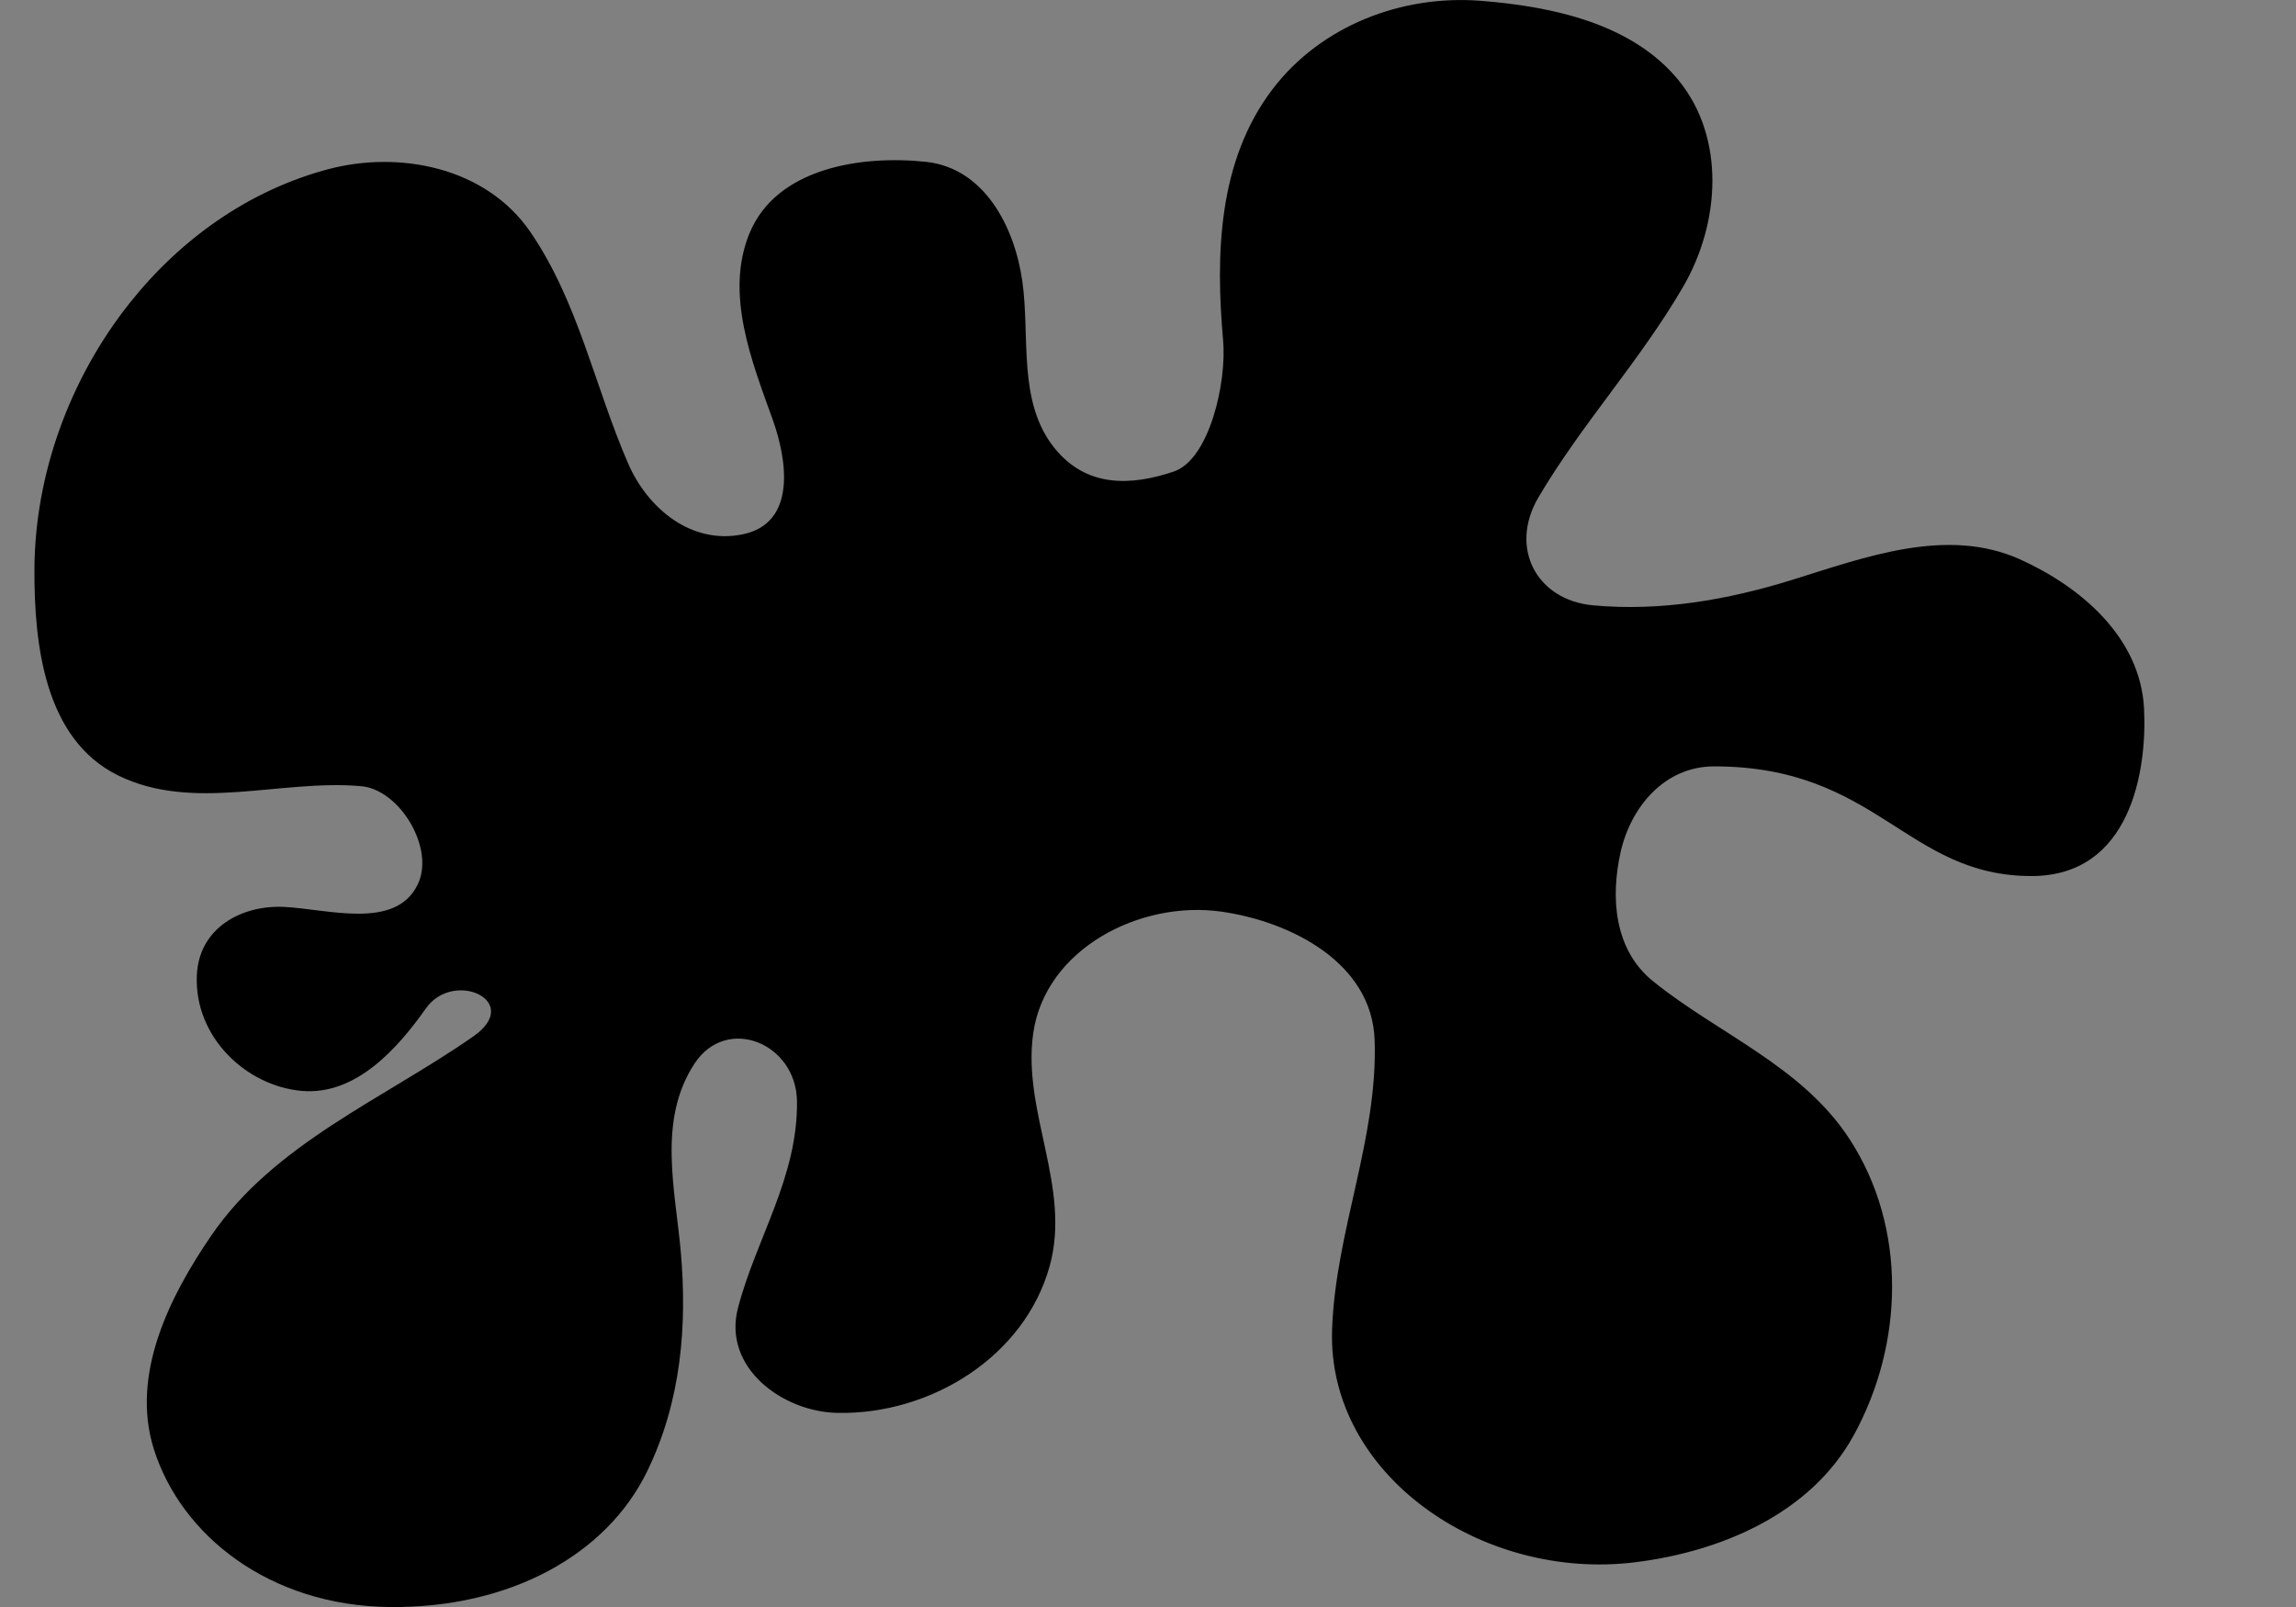 <?xml version="1.0" encoding="utf-8"?>
<svg id="master-artboard" viewBox="0 0 1400 980" version="1.1" xmlns="http://www.w3.org/2000/svg" x="0px" y="0px" style="enable-background:new 0 0 1400 980;" width="1400px" height="980px" xmlns:xlink="http://www.w3.org/1999/xlink"><rect x="0" y="0" width="1400" height="980" fill="#808080" stroke="none"/><defs><clipPath id="SVGID_2_">
      <use height="100%" width="100%" y="0" x="0" style="overflow:visible" id="use689" overflow="visible" xlink:href="#SVGID_1_"/>
    </clipPath><path d="m 257.791,121.814 c 0.857,0.251 3.77,0.428 5.315,0.512 l 1.711,-0.688 c 2.744,-3.256 -2.224,-4.97 -3.852,-4.458 -3.863,1.285 -6.179,-1.805 -8.749,-3.944 -0.863,-0.773 -1.543,-2.579 -1.293,-4.03 0.521,-3.434 2.577,-3.779 4.123,-7.035 0.167,-0.345 1.796,-2.141 0.167,-4.207 -3.516,-2.996 -9.008,3.695 -13.466,5.584 l -3.602,-0.093 c -13.036,-4.718 3.519,-12.943 1.119,-21.347 -0.178,-0.521 -2.662,-2.839 -4.458,-3.267 -6.953,-2.057 0.167,-13.893 -9.176,-11.315 l -2.15,-0.604 c -4.373,-3.518 -12.003,-2.308 -14.832,-7.203 l 0.082,-1.796 c 6.775,-15.094 18.696,-35.334 18.956,-36.971 0.252,-1.712 -1.199,-0.764 -1.199,-0.764 -2.829,2.057 -3.602,5.742 -4.895,8.655 -1.201,4.038 -7.203,4.634 -6.599,9.352 l 0.085,1.545 c -1.034,7.463 -9.008,8.059 -15.354,10.031 l -2.652,0.428 c -6.522,-0.512 -6.775,-8.915 -11.325,-12.609 -0.513,-0.428 -1.547,-1.024 -2.568,-0.856 -3.863,1.117 -6.263,3.778 -8.319,6.691 -0.95,1.377 -4.207,1.712 -6.952,1.889 -13.889,0.345 -23.231,8.748 -33.096,-5.322 -1.46,-2.652 -4.55,-3.602 -7.034,-2.829 -7.119,1.722 -10.544,7.379 -18.351,3.518 -0.856,-0.856 -2.317,-3.173 -2.661,-4.113 -0.345,-0.949 -1.117,-4.113 -1.628,-4.895 -2.485,-3.164 -5.575,-13.12 -5.575,-13.372 -0.344,-3.433 -2.057,-13.465 -4.457,-7.463 -1.545,5.491 3.685,8.403 4.886,13.298 1.116,8.486 6.774,16.2 8.58,25.72 l -0.093,1.805 c -0.68,1.796 -2.484,2.141 -4.197,2.662 l -1.805,-0.177 c -4.718,-1.972 -9.175,-7.63 -14.061,-5.062 l -0.428,1.117 c 3.257,3.351 0.596,8.235 3.341,11.753 l 0.428,1.117 -0.251,1.879 c -1.377,3.694 -3.945,3.862 -5.406,7.379 l -0.939,1.033 c -7.631,2.4 -8.236,9.771 -13.894,14.405 -6.347,7.286 -13.298,-0.521 -19.812,-1.377 -2.15,-0.335 -4.123,0.856 -4.979,1.293 -0.94,0.428 -1.713,2.569 -1.452,3.508 0.251,1.201 8.059,4.207 12.692,6.347 l 1.107,0.772 c 5.834,7.547 -2.14,13.726 -4.802,20.667 -1.452,2.234 -3.08,1.722 -4.885,1.118 -1.545,-0.512 -3.257,-0.94 -4.979,0.688 -4.625,3.434 -3.257,5.146 -1.284,7.808 1.117,1.106 4.55,2.996 6.867,3.257 11.484,1.023 9.604,15.866 7.37,24.614 -2.057,4.718 -9.007,6.69 -11.576,7.891 -2.484,1.116 -13.632,1.973 -19.039,5.574 -4.206,2.828 -5.741,7.286 -4.634,9.771 1.117,2.494 10.376,-1.023 13.038,-4.457 1.284,-1.461 4.634,-0.856 8.059,-0.345 2.745,0.429 5.49,0.856 7.463,0.429 13.037,-3.425 15.178,4.895 24.614,11.324 1.888,1.973 5.834,3.685 6.523,5.826 1.628,4.038 4.28,10.98 6.69,14.237 3.257,4.038 9.426,11.241 9.604,14.58 -0.177,5.659 -3.518,11.326 -6.179,15.866 -1.367,3.007 2.401,5.407 4.718,5.407 2.484,-0.26 6.951,-5.666 7.808,-9.612 2.14,-7.025 9.259,-6.087 16.033,-5.229 2.829,0.345 5.658,0.688 8.059,0.521 0.345,-0.095 2.922,0.595 4.551,1.366 4.29,1.546 3.862,4.291 8.831,2.747 1.972,-0.774 4.206,0.512 6.262,1.544 8.831,2.997 -2.484,23.758 6.347,28.048 8.915,4.373 0.344,-18.101 5.742,-26.42 3.861,-4.978 9.859,-8.401 16.037,-9.521 4.97,-0.082 11.066,8.154 12.088,13.552 1.286,5.145 2.662,11.49 7.893,11.92 l 0.771,-0.856 c 0.345,-4.551 -2.827,-9.436 -2.66,-14.061 l -0.345,-2.578 c -1.88,-5.229 -9.261,-8.83 -5.659,-12.776 2.059,-2.141 5.325,-4.206 5.837,-4.551 2.4,-1.963 4.373,-0.167 6.596,1.639 1.891,1.533 3.946,3.172 6.608,2.141 0.939,-0.43 3.434,-1.974 3.434,-5.063 0.595,-7.892 6.773,-10.545 13.976,-12.609 l 1.974,-1.109 c 3.174,-2.922 0.771,-5.404 2.317,-9.006 1.451,-3.257 2.4,-3.518 4.113,-3.779 10.719,-1.963 25.896,12.693 28.476,14.498 1.116,0.689 5.657,1.546 6.69,0.345 0.68,-0.688 0.513,-3.174 0.083,-5.321 l -1.199,-1.799 c -6.264,-5.145 -15.783,-6.001 -22.986,-9.779 l -2.232,-1.796 -1.284,-1.628 c -2.912,-6.095 -4.458,-13.894 -6.171,-19.645 -1.294,-4.112 0.252,-12.348 4.888,-19.383 1.461,-1.712 1.971,-7.287 1.888,-7.892 -1.293,-8.319 8.999,-9.77 13.801,-14.228 0.256,-0.18 1.632,-0.868 2.833,-0.431 M 80.952,274.381 c -2.829,-1.713 -0.512,-7.035 -0.251,-8.236 0.251,-1.201 -0.866,-1.888 1.963,-3.769 2.838,-1.974 1.377,7.452 1.293,8.059 -0.083,0.594 -1.376,3.516 -3.005,3.946 m -12.944,5.824 c 0.084,-1.024 -1.544,-1.368 -2.317,-0.427 -0.772,1.031 -2.745,5.749 0.083,7.295 2.485,-1.201 2.141,-5.919 2.234,-6.868 M 9.085,186.907 c 0.856,-2.233 -1.368,-5.919 -4.113,-3.862 l -0.605,0.68 c -0.512,1.032 -1.796,1.889 -0.856,3.089 1.545,1.285 3.257,1.378 4.979,0.689 l 0.595,-0.596" id="SVGID_1_"/><linearGradient id="linearGradient5998">
      <stop id="stop5996" offset="0" style="stop-color:#000000;stop-opacity:1;"/>
    </linearGradient></defs><g transform="matrix(1, 0, 0, 1, 23.83, -783.411)"><g transform="matrix(9.355, 0, 0, 9.355, 56.749, -0)"><g transform="translate(-28.22,-88.571)" id="layer1">
    <g id="g4126" transform="matrix(1, 0, 0, 1, 0, 0)">
      <path style="fill: rgb(0, 0, 0); fill-opacity: 1; stroke: none; stroke-width: 0.139;" d="m 39.744,169.114 c 4.111,-6.008 11.226,-8.901 17.072,-12.977 3.296,-2.298 -1.268,-4.396 -3.077,-1.838 -1.846,2.61 -4.568,5.7 -8.117,5.381 -3.589,-0.322 -6.99,-3.497 -6.818,-7.524 0.134,-3.14 2.963,-4.608 5.71,-4.467 2.856,0.146 7.214,1.511 8.675,-1.437 1.167,-2.355 -1.147,-6.209 -3.67,-6.434 -5.246,-0.467 -10.946,1.712 -15.85,-0.704 -4.813,-2.371 -5.464,-8.581 -5.45,-13.404 0.019,-6.221 2.307,-12.47 6.196,-17.373 3.289,-4.146 7.722,-7.331 12.895,-8.724 4.677,-1.259 10.333,-0.151 13.226,4.067 3.147,4.587 4.205,10.114 6.394,15.131 1.263,2.896 4.095,5.268 7.433,4.593 3.589,-0.725 2.895,-4.92 1.977,-7.48 -1.365,-3.806 -3.132,-8.199 -1.518,-12.136 1.756,-4.285 7.305,-5.119 11.505,-4.67 3.831,0.409 5.783,4.273 6.281,7.767 0.519,3.642 -0.331,7.883 2.107,10.902 2.065,2.557 4.939,2.471 7.762,1.522 2.323,-0.781 3.463,-5.805 3.22,-8.546 -0.495,-5.578 -0.343,-11.697 3.219,-16.376 3.16,-4.15 8.434,-6.169 13.572,-5.766 4.651,0.366 9.901,1.474 12.928,5.222 3.015,3.734 2.681,9.244 0.281,13.389 -2.809,4.849 -6.603,8.933 -9.444,13.752 -1.941,3.291 -0.129,6.707 3.558,7.045 4.408,0.404 8.766,-0.353 12.977,-1.66 4.705,-1.46 10.072,-3.495 14.858,-1.334 3.894,1.759 7.846,5.045 8.078,9.742 0.201,4.059 -0.889,10.899 -7.337,10.899 -8.172,0 -10.031,-7.149 -20.686,-7.149 -3.262,0 -5.454,2.687 -6.103,5.622 -0.649,2.931 -0.422,6.329 2.118,8.382 4.253,3.439 9.711,5.521 12.819,10.304 3.746,5.766 3.539,13.332 0.262,19.301 -2.845,5.181 -8.764,7.594 -14.241,8.273 -10.02,1.243 -20.069,-5.734 -19.757,-15.15 0.212,-6.415 3.002,-12.484 2.773,-18.905 -0.181,-5.067 -5.53,-7.728 -10,-8.359 -5.287,-0.747 -11.465,2.421 -12.252,7.932 -0.727,5.097 2.484,10.032 1.078,15.151 -1.626,5.919 -7.745,9.71 -13.832,9.595 -3.601,-0.068 -7.499,-2.965 -6.491,-6.836 1.18,-4.529 3.908,-8.532 3.847,-13.48 -0.047,-3.786 -4.584,-5.641 -6.676,-2.46 -2.439,3.708 -1.244,8.265 -0.893,12.327 0.407,4.707 0.046,9.672 -2.214,14.292 -2.641,5.397 -8.903,8.891 -16.76,8.811 -7.856,-0.08 -13.61,-4.686 -15.375,-10.289 -1.537,-4.881 1.04,-9.978 3.742,-13.927 z" id="path2136" transform="matrix(1, 0, 0, 1, -6.368, 83.745)"/>
      <path id="path1330-4" style="display:inline;fill:#ffffff;fill-opacity:1;fill-rule:evenodd;stroke:none;stroke-width:0.015" d="m 63.793,131.773 c -0.323,1.7e-4 -0.537,0.23 -0.622,0.51 l -1.382,4.512 c -0.03,0.099 -0.12,0.127 -0.12,0.127 -0.231,-1.458 -0.509,-2.774 -1.025,-4.171 -0.123,-0.332 -1.456,-0.997 -2.49,-0.942 -0.258,0.013 -0.419,0.255 -0.492,0.489 -1.094,3.515 -2.05,6.946 -2.856,10.636 -0.037,0.171 -0.066,0.346 -0.004,0.489 0.26,0.595 1.282,0.712 1.968,0.694 0.273,-0.007 0.59,-0.11 0.663,-0.419 l 1.567,-6.454 c 0.034,-0.143 0.142,-0.175 0.142,-0.175 0.363,2.074 0.704,3.91 1.066,5.987 0.032,0.182 0.103,0.44 0.289,0.618 0.409,0.392 1.671,0.602 2.265,0.306 0.373,-0.186 0.047,-0.618 0.134,-0.94 0,0 0.936,-3.474 1.331,-4.947 0.521,-1.943 1.13,-4.004 1.517,-5.448 0.083,-0.311 -0.156,-0.621 -0.703,-0.753 -0.387,-0.093 -0.95,-0.117 -1.247,-0.117 z m 55.459,2.579 c -0.163,-1.7e-4 -0.339,0.02 -0.499,0.072 -2.243,0.734 -3.483,2.969 -3.827,5.454 -0.206,1.483 0.175,3.085 1.226,3.925 1.064,0.85 2.447,0.615 3.285,0.079 2.317,-1.482 3.112,-4.639 2.88,-7.432 -0.051,-0.618 -0.379,-1.663 -0.699,-1.897 -0.678,-0.494 -1.433,0.807 -1.724,0.77 -0.092,-0.012 0.086,-0.689 -0.074,-0.85 -0.062,-0.062 -0.296,-0.121 -0.567,-0.122 z m -21.449,0.014 c -0.206,1e-5 -0.432,0.033 -0.594,0.083 -2.544,0.789 -3.625,3.726 -3.812,5.735 -0.153,1.645 0.26,2.951 1.358,3.722 1.035,0.727 2.339,0.492 3.179,-0.041 2.321,-1.475 3.071,-4.671 2.847,-7.452 -0.05,-0.615 -0.34,-1.602 -0.66,-1.835 -0.676,-0.492 -1.464,0.743 -1.759,0.744 -0.093,1.8e-4 0.073,-0.682 -0.086,-0.842 -0.081,-0.081 -0.266,-0.114 -0.471,-0.114 z m 34.881,0.041 c -0.793,0 -1.473,0.6 -1.473,1.497 0,0.853 0.612,1.498 1.473,1.498 0.785,0 1.466,-0.601 1.466,-1.498 0,-0.897 -0.681,-1.497 -1.466,-1.497 z m -59.579,0.007 c -0.056,-6.1e-4 -0.111,-1.3e-4 -0.167,0.003 -2.306,0.096 -3.717,2.442 -4.224,4.336 -0.503,1.878 -0.716,4.131 0.839,5.216 0.578,0.404 1.455,0.316 2.057,0.132 1.14,-0.349 1.938,-1.38 2.212,-2.228 0.137,-0.425 0.421,-1.201 0.142,-1.479 -0.363,-0.363 -1.131,-0.375 -1.735,-0.055 -0.565,0.3 -0.437,1.279 -1.113,1.183 -0.304,-0.043 -0.267,-0.984 -0.169,-1.495 0.139,-0.725 0.38,-1.488 0.687,-2.151 0.203,-0.439 0.573,-0.997 0.825,-1.073 0.207,-0.062 0.351,0.128 0.297,0.391 -0.057,0.278 -0.169,0.605 0.037,0.726 0.329,0.194 1.318,0.298 1.804,-0.142 0.58,-0.525 0.483,-1.649 0.352,-2.179 -0.193,-0.782 -1.013,-1.17 -1.846,-1.185 z m 51.639,0.005 c -0.238,0.004 -0.446,0.072 -0.528,0.283 -1.073,2.745 -1.731,5.614 -2.51,8.542 -0.138,0.518 0.634,0.862 1.753,0.868 0.311,0.002 0.515,-0.169 0.615,-0.444 0.095,-0.261 1.21,-4.618 1.21,-4.618 0.417,1.49 0.443,3.061 0.923,4.556 0.046,0.144 0.567,0.359 1.143,0.459 0.44,0.076 1.012,0.114 1.207,-0.102 0.197,-0.218 -0.004,-0.51 0.059,-0.715 0.807,-2.588 1.642,-5.168 2.165,-7.949 0.031,-0.166 -0.009,-0.315 -0.134,-0.377 -0.546,-0.27 -1.775,-0.722 -1.925,-0.367 -0.477,1.128 -0.745,2.388 -1.039,3.647 -0.025,0.107 -0.109,0.173 -0.12,0.114 -0.164,-0.836 -0.367,-1.656 -0.561,-2.49 -0.2,-0.858 -1.094,-1.226 -1.818,-1.361 -0.144,-0.027 -0.297,-0.047 -0.44,-0.045 z m -20.526,0.011 c -0.632,-0.003 -1.254,0.081 -1.771,0.212 -0.365,0.092 -0.559,0.237 -0.787,0.532 -0.163,0.211 -0.381,1.163 -0.499,1.757 -0.031,0.158 -0.008,0.229 0.065,0.264 0.24,0.114 0.465,-0.005 0.65,-0.103 0.131,-0.069 0.193,0.056 0.169,0.155 -0.419,1.725 -1.038,3.277 -1.303,5.07 -0.068,0.459 0.935,1.513 1.269,1.706 0.884,0.51 2.938,-0.038 4.377,-1.301 1.438,-1.263 2.439,-3.793 1.78,-5.838 -0.399,-1.237 -1.354,-1.958 -2.502,-2.271 -0.458,-0.125 -0.956,-0.179 -1.447,-0.181 z m -36.664,0.017 c -0.432,-0.011 -0.807,0.068 -0.902,0.276 -0.731,1.593 -1.998,6.593 -2.228,7.453 -0.208,0.775 -0.309,1.176 -0.062,1.423 0.307,0.307 1.143,0.593 1.803,0.515 0.213,-0.025 0.439,-0.077 0.571,-0.228 0.104,-0.12 2.038,-7.342 2.136,-7.705 0.092,-0.339 0.185,-0.683 0.24,-1.043 0.03,-0.195 -0.159,-0.353 -0.309,-0.424 -0.327,-0.154 -0.817,-0.256 -1.249,-0.267 z m 22.905,0.001 c -0.263,6.1e-4 -0.439,0.049 -0.469,0.14 -0.819,2.468 -1.662,4.81 -2.137,7.494 -0.041,0.232 0.456,1.517 1.262,1.955 0.149,0.081 2.623,0.072 2.828,0.064 0.174,-0.008 0.5,-0.062 0.628,-0.207 0.196,-0.22 0.318,-0.605 0.424,-0.978 0.13,-0.461 0.329,-1.17 0.089,-1.213 -0.813,-0.144 -1.582,0.011 -2.437,-0.08 -0.052,-0.005 -0.123,-0.034 -0.104,-0.134 0.432,-2.242 1.234,-4.235 1.713,-6.428 0.04,-0.182 -0.336,-0.32 -0.477,-0.368 -0.5,-0.17 -0.982,-0.247 -1.32,-0.246 z m -13.345,0.001 c -0.234,-0.002 -0.46,0.026 -0.659,0.083 -0.225,0.064 -0.408,0.759 -0.525,1.194 l -2.044,7.658 c -0.076,0.286 0.42,0.464 0.735,0.556 0.448,0.131 1.404,0.345 1.518,0.083 0.229,-0.524 0.471,-1.47 0.63,-2.277 0.028,-0.143 0.075,-0.207 0.137,-0.219 0,0 0.96,1.885 1.209,2.357 0.471,0.893 0.608,1.275 1.226,1.088 0.292,-0.088 0.632,-0.234 0.95,-0.434 0.509,-0.32 0.583,-0.635 0.501,-0.846 -0.503,-1.285 -1.281,-2.367 -1.896,-3.626 1.046,-0.485 1.853,-1.203 2.467,-2.064 0.579,-0.811 1.259,-2.242 1.263,-2.737 0.002,-0.157 -0.322,-0.405 -0.852,-0.57 -0.528,-0.165 -1.075,-0.25 -1.169,-0.083 -0.701,1.248 -1.13,2.745 -2.68,3.323 -0.072,0.027 -0.109,-0.016 -0.082,-0.111 0.084,-0.299 0.219,-0.822 0.366,-1.221 0.325,-0.882 0.487,-1.642 0.346,-1.742 -0.376,-0.267 -0.928,-0.409 -1.442,-0.412 z m 35.108,6.1e-4 c -0.858,0.004 -1.599,0.026 -1.894,0.06 v -7.7e-4 c -0.343,0.04 -0.513,0.208 -0.645,0.473 -0.051,0.103 -0.127,0.465 -0.2,0.802 -0.07,0.325 -0.119,0.579 -0.152,0.721 -0.082,0.349 0.206,0.4 0.491,0.439 0.153,0.021 0.09,0.241 0.052,0.423 -0.054,0.265 -0.13,0.539 -0.209,0.821 -0.073,0.262 -0.388,0.073 -0.658,0.4 -0.29,0.351 -0.426,1.185 -0.489,1.637 -0.074,0.529 0.433,0.476 0.378,0.802 -0.108,0.635 -0.269,1.341 -0.306,1.749 -0.025,0.27 0.547,1.334 1.177,1.334 l 3.148,0.004 c 0.184,1.8e-4 0.465,-0.139 0.528,-0.264 0.273,-0.542 0.611,-1.393 0.333,-1.858 -0.081,-0.135 -0.828,-0.047 -2.326,-0.105 -0.203,-0.008 -0.236,-0.076 -0.225,-0.203 0.024,-0.272 0.19,-0.983 0.365,-0.995 0.813,-0.056 2.106,0.103 2.389,-0.067 0.239,-0.144 0.328,-0.384 0.527,-0.963 0.151,-0.441 0.251,-1.144 0.06,-1.227 -0.09,-0.039 -0.409,-0.107 -0.925,-0.117 -0.449,-0.009 -1.184,0.042 -1.369,-0.041 -0.222,-0.099 0.078,-0.63 0.003,-0.836 -0.101,-0.278 -0.406,-0.318 -0.543,-0.54 0.998,-0.049 1.847,-0.056 2.875,0.012 0.388,0.026 0.611,-0.254 0.69,-0.415 0.213,-0.433 0.324,-0.913 0.354,-1.608 0.017,-0.392 -0.482,-0.376 -0.832,-0.393 -0.763,-0.037 -1.738,-0.05 -2.596,-0.046 z m -27.281,0.001 c -0.591,1.6e-4 -1.069,0.013 -1.291,0.035 -0.344,0.035 -0.536,0.267 -0.672,0.53 -0.104,0.201 -0.349,1.01 -0.426,1.484 -0.057,0.353 0.251,0.383 0.536,0.425 0.076,0.011 0.139,0.266 0.084,0.418 -0.09,0.25 -0.177,0.554 -0.254,0.841 -0.071,0.263 -0.461,0.109 -0.642,0.32 -0.296,0.347 -0.473,1.3 -0.543,1.751 -0.06,0.389 0.442,0.376 0.389,0.641 -0.126,0.63 -0.277,1.203 -0.343,1.828 -0.028,0.269 0.584,1.373 1.215,1.374 l 3.286,0.005 c 0.121,1.8e-4 0.344,-0.129 0.409,-0.253 0.281,-0.538 0.59,-1.378 0.318,-1.846 -0.09,-0.155 -1.606,-0.081 -2.241,-0.114 -0.203,-0.011 -0.359,-0.022 -0.335,-0.147 0.081,-0.424 0.231,-1.033 0.406,-1.042 0.816,-0.044 2.339,0.065 2.457,-0.034 0.223,-0.186 0.438,-0.6 0.531,-0.974 0.093,-0.375 0.275,-1.127 0.092,-1.252 -0.081,-0.055 -0.414,-0.068 -0.931,-0.085 -0.45,-0.015 -1.193,0.012 -1.378,-0.073 -0.221,-0.101 0.073,-0.634 0,-0.841 -0.098,-0.279 -0.443,-0.327 -0.578,-0.551 1.001,-0.035 1.845,-0.022 2.876,0.049 0.155,0.011 0.516,-0.014 0.597,-0.173 0.22,-0.429 0.504,-1.052 0.524,-1.747 0.012,-0.424 -0.522,-0.436 -0.849,-0.463 -0.954,-0.077 -2.253,-0.11 -3.238,-0.109 z m 47.742,0.215 c 0.641,0 1.145,0.508 1.145,1.237 0,0.733 -0.505,1.237 -1.145,1.237 -0.713,0 -1.153,-0.557 -1.153,-1.237 0,-0.729 0.5,-1.237 1.153,-1.237 z m -0.568,0.436 v 1.657 h 0.272 v -0.708 h 0.256 l 0.428,0.708 h 0.309 l -0.464,-0.729 c 0.244,-0.028 0.432,-0.152 0.432,-0.452 0,-0.336 -0.204,-0.477 -0.604,-0.477 z m 0.272,0.232 h 0.328 c 0.16,0 0.36,0.02 0.36,0.224 0,0.24 -0.18,0.26 -0.385,0.26 h -0.304 z m -12.808,1.271 c 0.209,0.793 0.182,1.907 -0.066,2.837 -0.205,0.767 -0.503,1.395 -0.97,1.931 -0.487,0.559 -1.055,0.233 -1.076,-0.821 -0.013,-0.666 0.198,-1.266 0.416,-1.864 0.378,-1.035 1.269,-1.761 1.695,-2.083 z m -15.682,0.027 c 0.581,-0.017 1.188,0.201 1.557,0.629 0.572,0.666 0.519,1.587 0.248,2.352 -0.304,0.857 -1.087,1.799 -2.016,1.908 0.217,-1.356 0.803,-3.087 0.9,-3.952 0.058,-0.524 -0.525,-0.761 -0.935,-0.915 0.081,-0.012 0.164,-0.02 0.247,-0.022 z m -5.85,0.024 c 0.378,1.44 -0.071,3.523 -1.021,4.718 v 0 c -0.176,0.222 -0.47,0.398 -0.708,0.215 -0.341,-0.262 -0.15,-2.402 0.008,-2.85 0.304,-0.864 0.909,-1.53 1.72,-2.083 z" transform="matrix(1, 0, 0, 1, 1.886, 219.758)"/>
    </g>
  </g></g></g></svg>